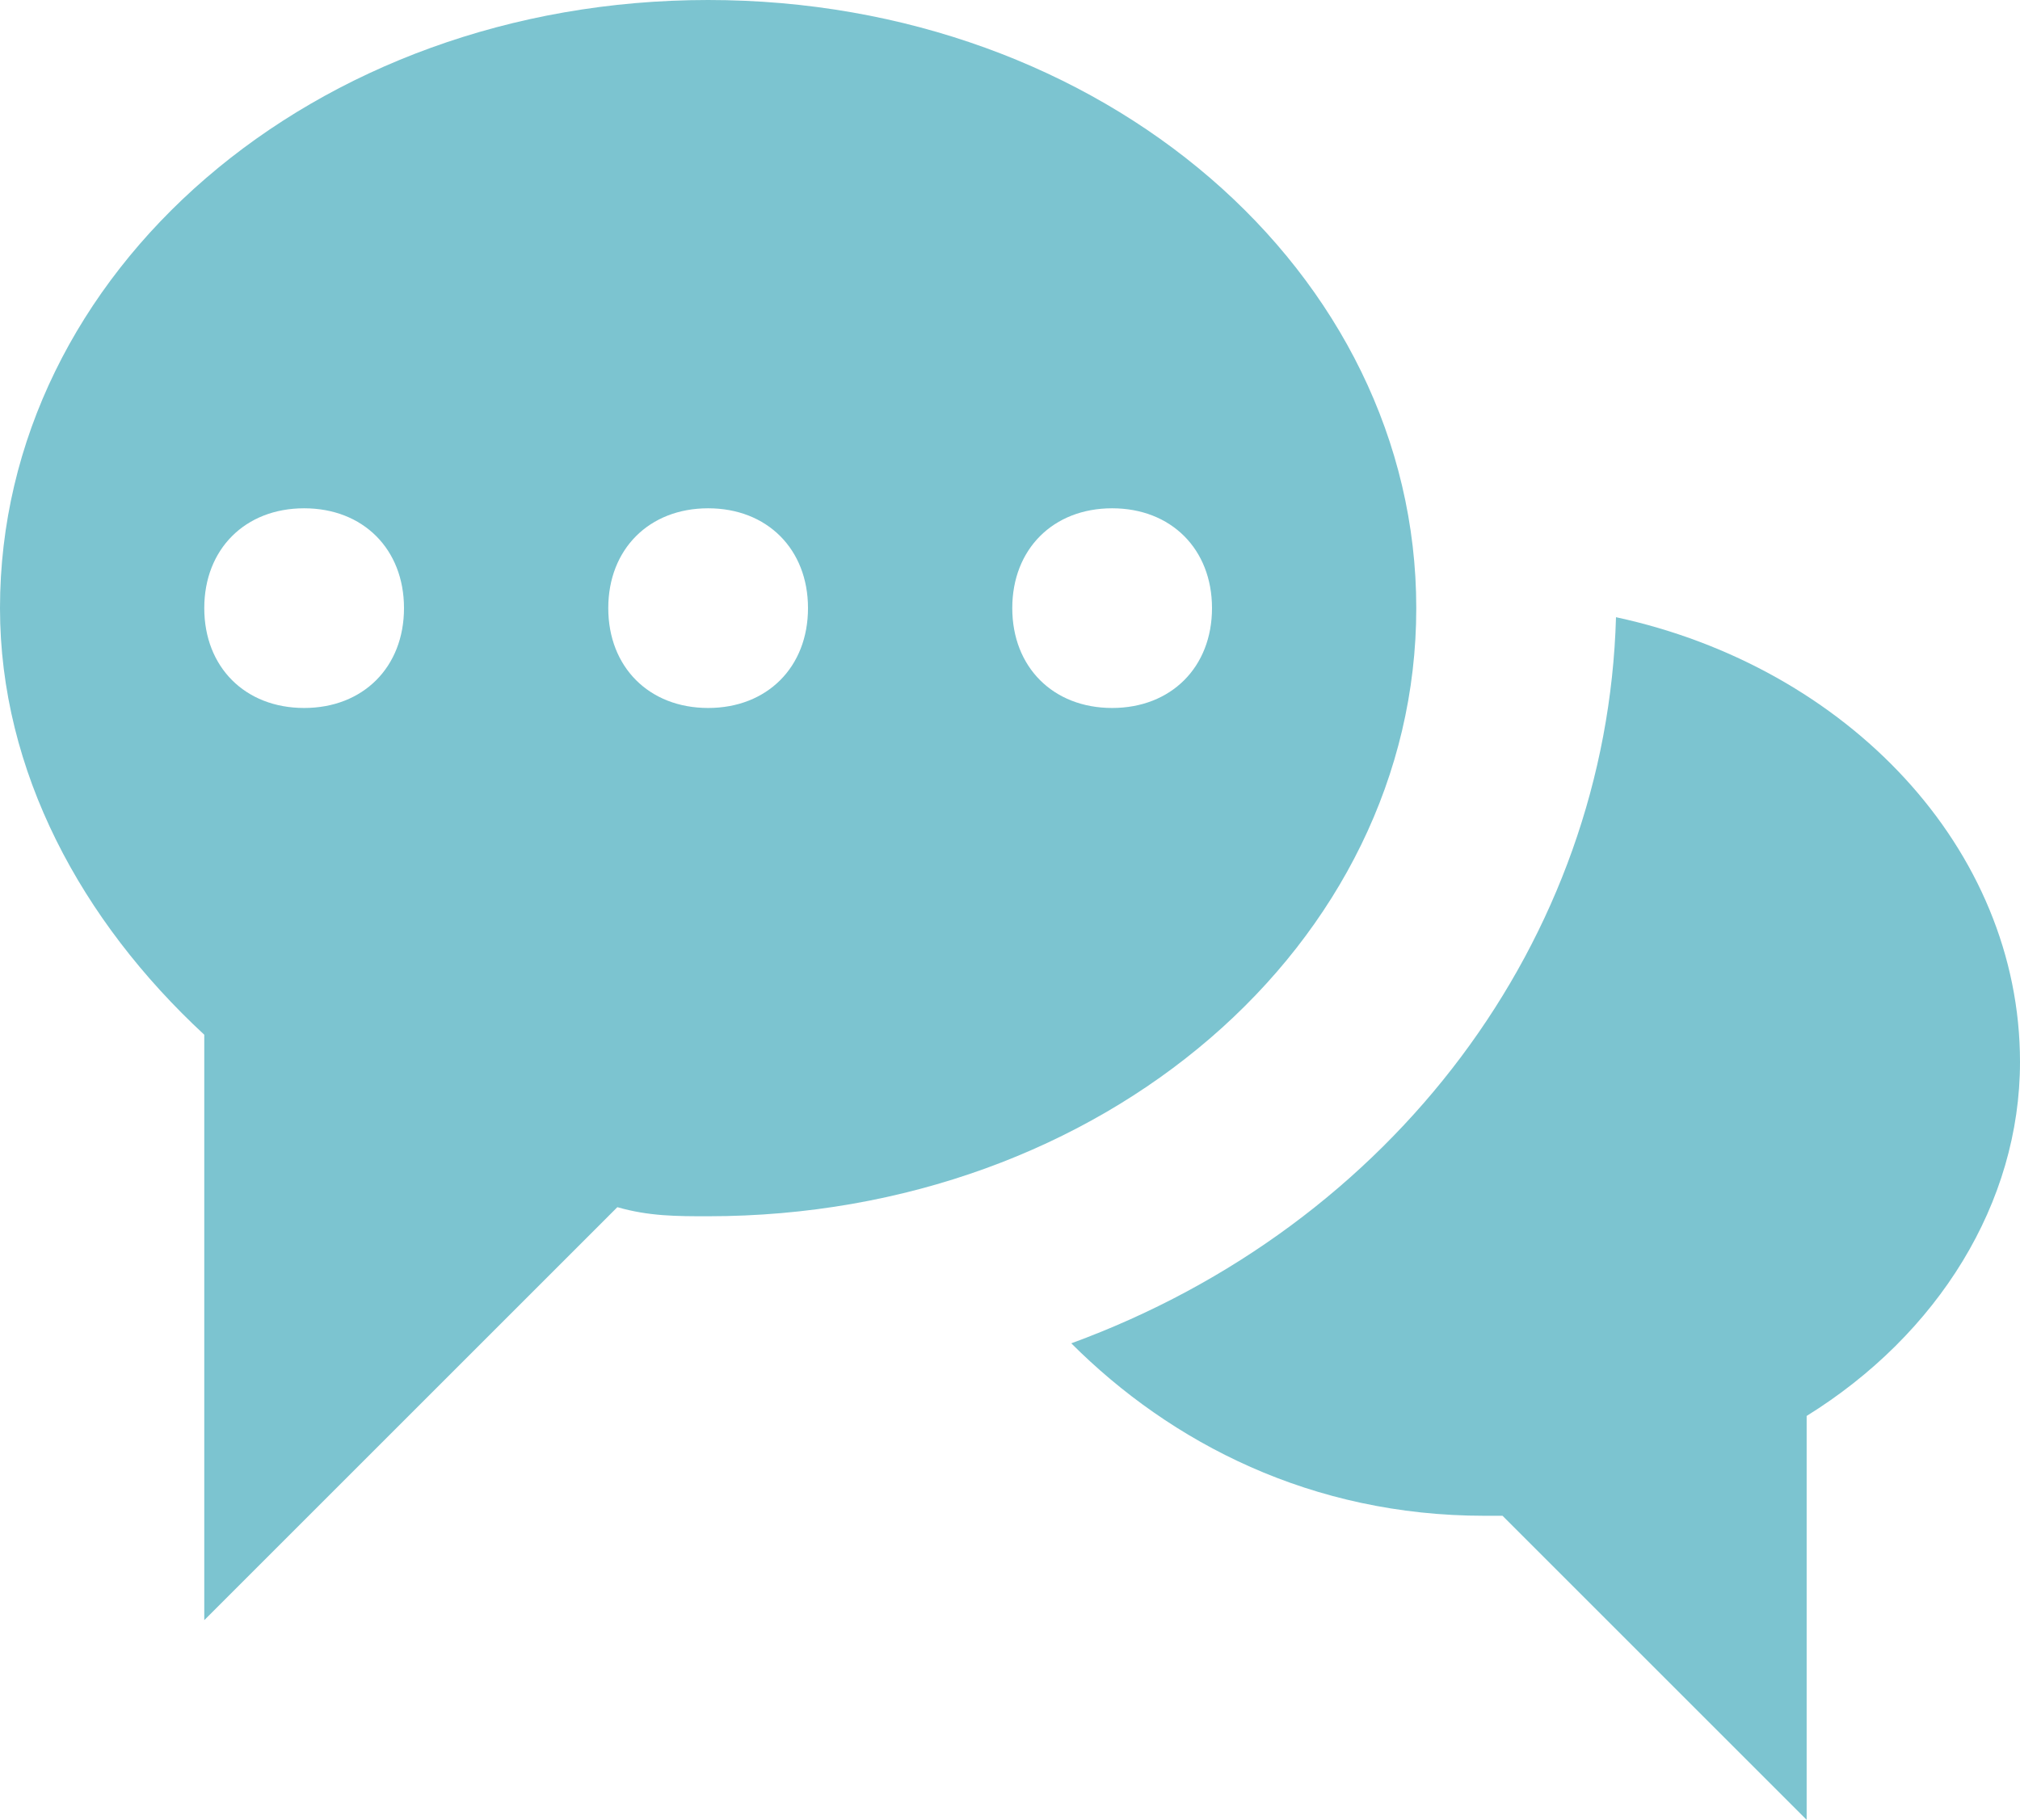 <?xml version="1.0" encoding="UTF-8"?>
<!-- Generator: Adobe Illustrator 23.0.3, SVG Export Plug-In . SVG Version: 6.00 Build 0)  -->
<svg xmlns="http://www.w3.org/2000/svg" xmlns:xlink="http://www.w3.org/1999/xlink" version="1.1" id="Layer_1" x="0px" y="0px" viewBox="0 0 44.5 40.1" style="enable-background:new 0 0 44.5 40.1;" xml:space="preserve">
<style type="text/css">
	.st0{fill:#7CC4D0;}
</style>
<g>
	<path class="st0" d="M44.5,23.4c0-4.7-3.8-8.7-8.9-9.8c-0.2,7.1-4.9,13.4-12,16c2.2,2.2,5.3,3.8,9.1,3.8c0.2,0,0.4,0,0.4,0l6.7,6.7   v-8.9C42.7,29.4,44.5,26.5,44.5,23.4z"></path>
	<path class="st0" d="M15.6,0C6.9,0,0,6,0,13.4c0,3.6,1.8,6.9,4.5,9.4v12.9l9.1-9.1c0.7,0.2,1.3,0.2,2,0.2c8.7,0,15.6-6,15.6-13.4   S24.3,0,15.6,0z M6.7,15.6c-1.3,0-2.2-0.9-2.2-2.2s0.9-2.2,2.2-2.2s2.2,0.9,2.2,2.2S8,15.6,6.7,15.6z M15.6,15.6   c-1.3,0-2.2-0.9-2.2-2.2s0.9-2.2,2.2-2.2s2.2,0.9,2.2,2.2S16.9,15.6,15.6,15.6z M24.5,15.6c-1.3,0-2.2-0.9-2.2-2.2s0.9-2.2,2.2-2.2   c1.3,0,2.2,0.9,2.2,2.2S25.8,15.6,24.5,15.6z"></path>
</g>
</svg>
